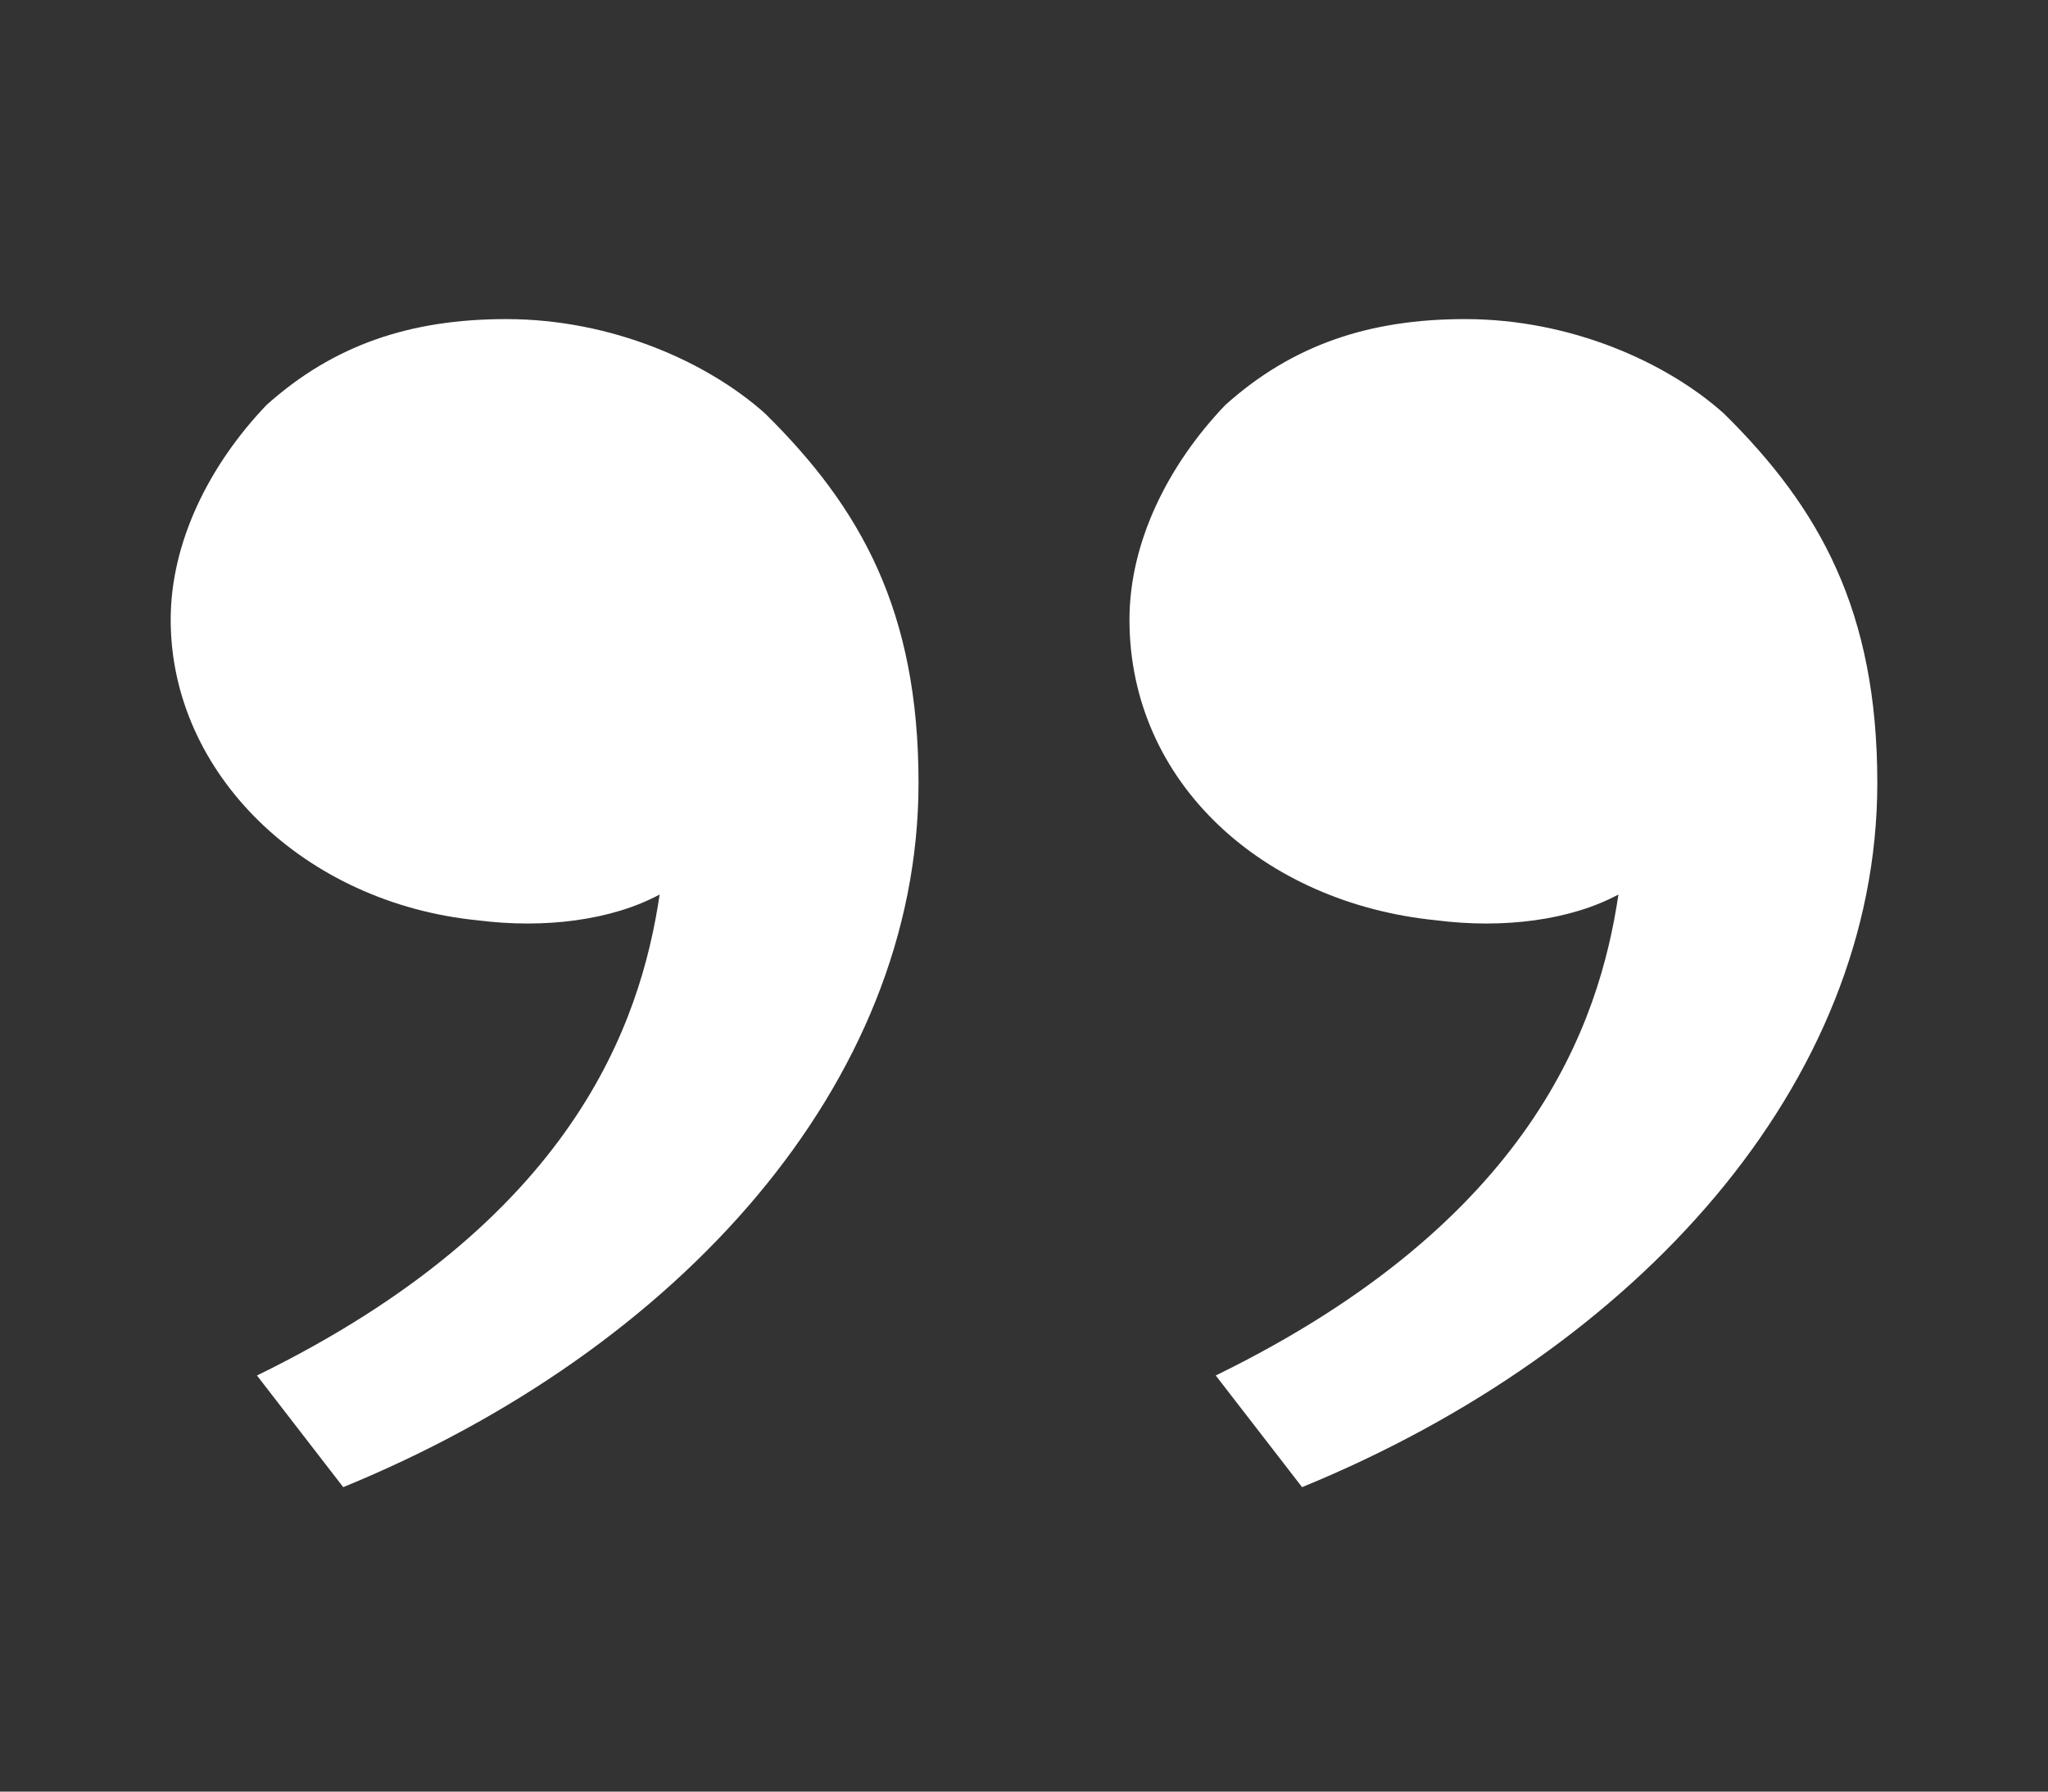 <svg xmlns="http://www.w3.org/2000/svg" width="32" height="28" viewBox="0 0 32 28" fill="none">
    <rect x="0" y="0" width="32" height="28" fill="#333333" stroke="none"/>
    <path d="M26.936 6.463C28.434 7.94 29.333 9.551 29.333 12.235C29.333 16.933 25.588 21.094 20.345 23.242L18.996 21.497C23.94 19.081 24.989 15.993 25.288 13.98C24.539 14.383 23.491 14.517 22.442 14.383C19.745 14.114 17.648 12.235 17.648 9.685C17.648 8.477 18.247 7.269 19.146 6.329C20.195 5.389 21.393 4.987 22.892 4.987C24.539 4.987 26.038 5.658 26.936 6.463ZM11.955 6.463C13.453 7.94 14.352 9.551 14.352 12.235C14.352 16.933 10.607 21.094 5.363 23.242L4.015 21.497C8.959 19.081 10.008 15.993 10.307 13.98C9.558 14.383 8.509 14.517 7.461 14.383C4.764 14.114 2.667 12.101 2.667 9.685C2.667 8.477 3.266 7.269 4.165 6.329C5.214 5.389 6.412 4.987 7.91 4.987C9.558 4.987 11.056 5.658 11.955 6.463Z" fill="white"/>
</svg>
